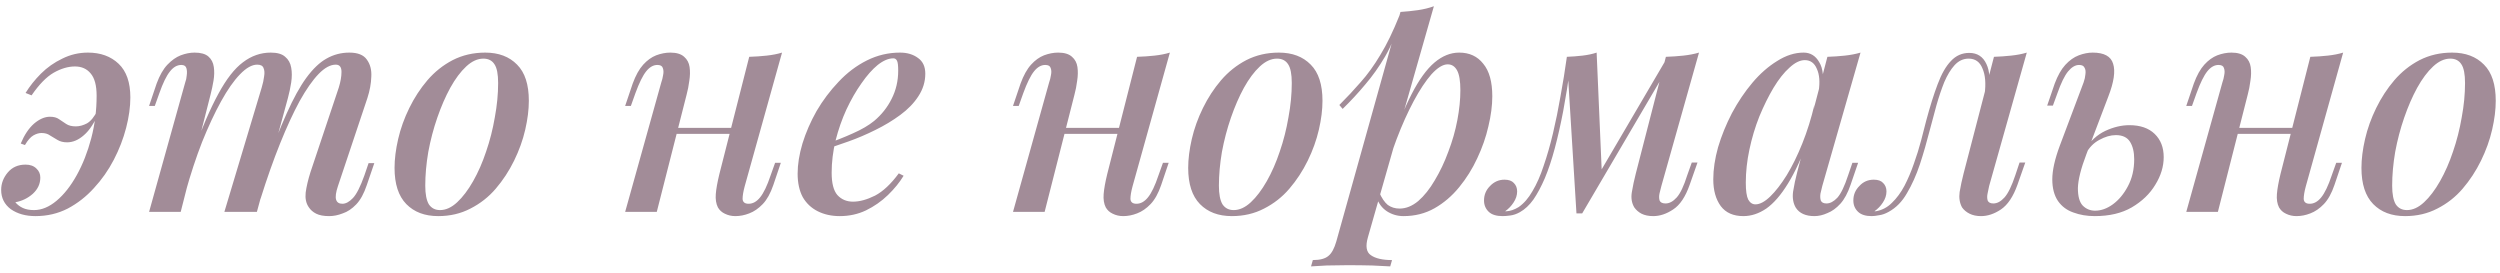 <?xml version="1.0" encoding="UTF-8"?> <svg xmlns="http://www.w3.org/2000/svg" width="293" height="32" viewBox="0 0 293 32" fill="none"> <path d="M3.984 24.622C4.878 24.622 5.76 24.257 6.63 23.528C7.501 22.798 8.289 21.799 8.995 20.528C9.701 19.258 10.265 17.823 10.689 16.223C11.112 14.623 11.324 12.953 11.324 11.212C11.324 10.012 11.089 9.141 10.618 8.6C10.171 8.059 9.56 7.789 8.783 7.789C7.983 7.789 7.148 8.036 6.278 8.53C5.431 9.024 4.572 9.906 3.701 11.176L2.996 10.894C3.49 10.094 4.09 9.341 4.795 8.635C5.525 7.906 6.36 7.318 7.301 6.871C8.242 6.4 9.242 6.165 10.301 6.165C11.783 6.165 12.983 6.6 13.9 7.471C14.818 8.341 15.277 9.659 15.277 11.423C15.277 12.529 15.112 13.717 14.782 14.988C14.453 16.258 13.971 17.505 13.336 18.728C12.7 19.952 11.924 21.058 11.006 22.046C10.112 23.034 9.089 23.834 7.936 24.445C6.783 25.034 5.525 25.328 4.16 25.328C3.007 25.328 2.043 25.057 1.266 24.516C0.514 23.951 0.137 23.198 0.137 22.257C0.137 21.505 0.396 20.822 0.914 20.21C1.431 19.599 2.125 19.293 2.996 19.293C3.537 19.293 3.96 19.446 4.266 19.752C4.572 20.034 4.725 20.387 4.725 20.811C4.725 21.54 4.431 22.175 3.843 22.716C3.254 23.234 2.572 23.563 1.796 23.704C2.031 23.986 2.325 24.21 2.678 24.375C3.031 24.539 3.466 24.622 3.984 24.622ZM8.889 14.811C9.313 14.811 9.748 14.694 10.195 14.458C10.642 14.2 11.053 13.694 11.43 12.941L11.606 13.117C11.089 14.364 10.501 15.27 9.842 15.835C9.207 16.399 8.548 16.681 7.866 16.681C7.419 16.681 7.042 16.587 6.736 16.399C6.431 16.211 6.136 16.035 5.854 15.87C5.595 15.682 5.266 15.588 4.866 15.588C4.56 15.588 4.243 15.682 3.913 15.87C3.584 16.058 3.254 16.434 2.925 16.999L2.431 16.823C2.854 15.811 3.372 15.035 3.984 14.494C4.619 13.953 5.242 13.682 5.854 13.682C6.301 13.682 6.654 13.776 6.913 13.964C7.195 14.152 7.477 14.341 7.76 14.529C8.042 14.717 8.418 14.811 8.889 14.811ZM21.178 24.834H17.473L21.708 9.659C21.802 9.424 21.861 9.153 21.884 8.847C21.931 8.518 21.919 8.236 21.849 8C21.778 7.741 21.578 7.612 21.249 7.612C20.755 7.612 20.308 7.871 19.908 8.388C19.508 8.883 19.096 9.729 18.673 10.929L18.143 12.412H17.473L18.355 9.8C18.708 8.835 19.132 8.094 19.626 7.577C20.12 7.059 20.637 6.695 21.178 6.483C21.743 6.271 22.284 6.165 22.802 6.165C23.531 6.165 24.072 6.318 24.425 6.624C24.778 6.93 24.99 7.342 25.06 7.859C25.131 8.353 25.119 8.883 25.025 9.447C24.931 10.012 24.813 10.565 24.672 11.106L21.178 24.834ZM30.671 10.259C30.813 9.788 30.907 9.353 30.954 8.953C31.024 8.553 31.001 8.224 30.883 7.965C30.789 7.706 30.542 7.577 30.142 7.577C29.53 7.577 28.86 7.953 28.131 8.706C27.401 9.459 26.66 10.518 25.907 11.882C25.154 13.247 24.413 14.835 23.684 16.646C22.978 18.458 22.331 20.422 21.743 22.54L22.59 17.952C23.649 15.035 24.649 12.717 25.59 11C26.531 9.259 27.495 8.024 28.483 7.294C29.471 6.542 30.554 6.165 31.73 6.165C32.507 6.165 33.071 6.33 33.424 6.659C33.8 6.965 34.036 7.389 34.13 7.93C34.224 8.447 34.224 9.024 34.13 9.659C34.036 10.271 33.906 10.882 33.742 11.494L30.107 24.834H26.296L30.671 10.259ZM39.706 10.259C39.917 9.577 40.023 8.965 40.023 8.424C40.023 7.859 39.8 7.577 39.353 7.577C38.718 7.577 38.047 7.941 37.341 8.671C36.635 9.4 35.894 10.459 35.118 11.847C34.365 13.235 33.6 14.893 32.824 16.823C32.048 18.752 31.283 20.916 30.53 23.316L31.095 19.646C31.989 17.129 32.824 15.011 33.6 13.294C34.377 11.553 35.141 10.165 35.894 9.13C36.671 8.071 37.459 7.318 38.259 6.871C39.082 6.4 39.976 6.165 40.941 6.165C41.929 6.165 42.611 6.436 42.987 6.977C43.388 7.518 43.564 8.188 43.517 8.988C43.493 9.788 43.34 10.623 43.058 11.494L39.6 21.834C39.364 22.54 39.294 23.057 39.388 23.387C39.482 23.716 39.729 23.881 40.129 23.881C40.529 23.881 40.941 23.657 41.364 23.21C41.788 22.763 42.235 21.881 42.705 20.563L43.199 19.116H43.87L42.987 21.693C42.658 22.681 42.246 23.434 41.752 23.951C41.258 24.469 40.729 24.822 40.164 25.01C39.623 25.222 39.094 25.328 38.576 25.328C37.941 25.328 37.435 25.233 37.059 25.045C36.682 24.857 36.388 24.598 36.177 24.269C35.871 23.822 35.753 23.257 35.824 22.575C35.918 21.869 36.106 21.069 36.388 20.175L39.706 10.259ZM56.652 6.871C55.969 6.871 55.299 7.177 54.64 7.789C53.981 8.4 53.358 9.235 52.77 10.294C52.205 11.329 51.699 12.494 51.252 13.788C50.805 15.082 50.452 16.423 50.194 17.811C49.958 19.199 49.841 20.516 49.841 21.763C49.841 22.751 49.982 23.481 50.264 23.951C50.57 24.398 51.005 24.622 51.57 24.622C52.252 24.622 52.923 24.316 53.581 23.704C54.24 23.093 54.864 22.269 55.452 21.234C56.04 20.199 56.546 19.046 56.969 17.776C57.416 16.482 57.757 15.141 57.993 13.752C58.251 12.364 58.381 11.023 58.381 9.729C58.381 8.694 58.24 7.965 57.957 7.541C57.675 7.094 57.24 6.871 56.652 6.871ZM46.241 19.681C46.241 18.646 46.382 17.517 46.665 16.293C46.947 15.07 47.382 13.858 47.97 12.659C48.559 11.459 49.264 10.376 50.088 9.412C50.935 8.424 51.923 7.636 53.052 7.047C54.205 6.459 55.475 6.165 56.863 6.165C58.44 6.165 59.687 6.636 60.604 7.577C61.522 8.494 61.98 9.906 61.98 11.812C61.98 12.847 61.839 13.976 61.557 15.199C61.275 16.423 60.839 17.634 60.251 18.834C59.663 20.034 58.945 21.128 58.099 22.116C57.275 23.081 56.287 23.857 55.134 24.445C54.005 25.034 52.746 25.328 51.358 25.328C49.782 25.328 48.535 24.857 47.617 23.916C46.7 22.975 46.241 21.563 46.241 19.681ZM77.644 14.988H87.172V15.693H77.644V14.988ZM76.974 24.834H73.268L77.503 9.659C77.597 9.4 77.668 9.118 77.715 8.812C77.785 8.483 77.773 8.2 77.679 7.965C77.609 7.73 77.397 7.612 77.044 7.612C76.574 7.612 76.138 7.859 75.738 8.353C75.338 8.847 74.915 9.706 74.468 10.929L73.939 12.412H73.268L74.15 9.8C74.503 8.835 74.915 8.094 75.385 7.577C75.856 7.059 76.362 6.695 76.903 6.483C77.468 6.271 78.02 6.165 78.562 6.165C79.291 6.165 79.832 6.33 80.185 6.659C80.538 6.965 80.75 7.365 80.82 7.859C80.891 8.353 80.879 8.894 80.785 9.482C80.714 10.047 80.608 10.588 80.467 11.106L76.974 24.834ZM87.278 21.834C87.114 22.446 87.031 22.94 87.031 23.316C87.055 23.692 87.29 23.881 87.737 23.881C88.231 23.881 88.678 23.634 89.078 23.14C89.501 22.622 89.913 21.763 90.313 20.563L90.843 19.081H91.513L90.631 21.693C90.301 22.657 89.89 23.398 89.396 23.916C88.901 24.433 88.372 24.798 87.808 25.01C87.266 25.222 86.725 25.328 86.184 25.328C85.737 25.328 85.326 25.233 84.949 25.045C84.596 24.881 84.326 24.634 84.137 24.304C83.926 23.881 83.843 23.363 83.89 22.751C83.937 22.14 84.079 21.352 84.314 20.387L87.808 6.659C88.537 6.636 89.219 6.589 89.854 6.518C90.513 6.447 91.113 6.33 91.654 6.165L87.278 21.834ZM96.693 16.929C97.893 16.505 98.987 16.07 99.975 15.623C100.987 15.176 101.81 14.694 102.446 14.176C103.316 13.447 103.998 12.588 104.492 11.6C105.01 10.588 105.269 9.482 105.269 8.283C105.269 7.671 105.222 7.283 105.128 7.118C105.034 6.93 104.892 6.836 104.704 6.836C104.14 6.836 103.528 7.094 102.869 7.612C102.234 8.13 101.599 8.847 100.963 9.765C100.328 10.659 99.74 11.682 99.199 12.835C98.681 13.964 98.258 15.176 97.929 16.47C97.623 17.74 97.47 18.999 97.47 20.246C97.47 21.469 97.693 22.34 98.14 22.857C98.611 23.375 99.222 23.634 99.975 23.634C100.752 23.634 101.61 23.398 102.552 22.928C103.493 22.434 104.422 21.563 105.339 20.316L105.904 20.599C105.434 21.375 104.822 22.128 104.069 22.857C103.316 23.587 102.457 24.186 101.493 24.657C100.552 25.104 99.528 25.328 98.423 25.328C97.458 25.328 96.599 25.139 95.847 24.763C95.094 24.387 94.505 23.834 94.082 23.104C93.682 22.351 93.482 21.434 93.482 20.352C93.482 19.27 93.67 18.093 94.047 16.823C94.447 15.529 94.999 14.258 95.705 13.011C96.435 11.764 97.293 10.623 98.281 9.588C99.27 8.53 100.375 7.694 101.599 7.083C102.822 6.471 104.116 6.165 105.481 6.165C106.328 6.165 107.033 6.377 107.598 6.8C108.163 7.2 108.445 7.812 108.445 8.635C108.445 9.577 108.174 10.459 107.633 11.282C107.116 12.082 106.41 12.811 105.516 13.47C104.622 14.129 103.646 14.717 102.587 15.235C101.552 15.752 100.505 16.199 99.446 16.576C98.411 16.952 97.482 17.258 96.658 17.493L96.693 16.929ZM123.1 14.988H132.629V15.693H123.1V14.988ZM122.43 24.834H118.724L122.959 9.659C123.053 9.4 123.124 9.118 123.171 8.812C123.242 8.483 123.23 8.2 123.136 7.965C123.065 7.73 122.853 7.612 122.5 7.612C122.03 7.612 121.595 7.859 121.195 8.353C120.795 8.847 120.371 9.706 119.924 10.929L119.395 12.412H118.724L119.607 9.8C119.96 8.835 120.371 8.094 120.842 7.577C121.312 7.059 121.818 6.695 122.359 6.483C122.924 6.271 123.477 6.165 124.018 6.165C124.747 6.165 125.288 6.33 125.641 6.659C125.994 6.965 126.206 7.365 126.276 7.859C126.347 8.353 126.335 8.894 126.241 9.482C126.171 10.047 126.065 10.588 125.924 11.106L122.43 24.834ZM132.735 21.834C132.57 22.446 132.487 22.94 132.487 23.316C132.511 23.692 132.746 23.881 133.193 23.881C133.687 23.881 134.134 23.634 134.534 23.14C134.958 22.622 135.369 21.763 135.769 20.563L136.299 19.081H136.969L136.087 21.693C135.758 22.657 135.346 23.398 134.852 23.916C134.358 24.433 133.829 24.798 133.264 25.01C132.723 25.222 132.182 25.328 131.641 25.328C131.194 25.328 130.782 25.233 130.405 25.045C130.052 24.881 129.782 24.634 129.594 24.304C129.382 23.881 129.3 23.363 129.347 22.751C129.394 22.14 129.535 21.352 129.77 20.387L133.264 6.659C133.993 6.636 134.675 6.589 135.311 6.518C135.969 6.447 136.569 6.33 137.11 6.165L132.735 21.834ZM149.666 6.871C148.984 6.871 148.314 7.177 147.655 7.789C146.996 8.4 146.373 9.235 145.785 10.294C145.22 11.329 144.714 12.494 144.267 13.788C143.82 15.082 143.467 16.423 143.208 17.811C142.973 19.199 142.856 20.516 142.856 21.763C142.856 22.751 142.997 23.481 143.279 23.951C143.585 24.398 144.02 24.622 144.585 24.622C145.267 24.622 145.938 24.316 146.596 23.704C147.255 23.093 147.878 22.269 148.467 21.234C149.055 20.199 149.561 19.046 149.984 17.776C150.431 16.482 150.772 15.141 151.007 13.752C151.266 12.364 151.396 11.023 151.396 9.729C151.396 8.694 151.255 7.965 150.972 7.541C150.69 7.094 150.255 6.871 149.666 6.871ZM139.256 19.681C139.256 18.646 139.397 17.517 139.679 16.293C139.962 15.07 140.397 13.858 140.985 12.659C141.573 11.459 142.279 10.376 143.103 9.412C143.95 8.424 144.938 7.636 146.067 7.047C147.22 6.459 148.49 6.165 149.878 6.165C151.454 6.165 152.701 6.636 153.619 7.577C154.536 8.494 154.995 9.906 154.995 11.812C154.995 12.847 154.854 13.976 154.572 15.199C154.289 16.423 153.854 17.634 153.266 18.834C152.678 20.034 151.96 21.128 151.113 22.116C150.29 23.081 149.302 23.857 148.149 24.445C147.02 25.034 145.761 25.328 144.373 25.328C142.797 25.328 141.55 24.857 140.632 23.916C139.715 22.975 139.256 21.563 139.256 19.681ZM169.674 7.541C169.11 7.541 168.474 7.93 167.768 8.706C167.086 9.482 166.392 10.529 165.686 11.847C164.981 13.164 164.31 14.658 163.675 16.329C163.04 17.999 162.51 19.728 162.087 21.516L162.722 17.776C163.663 14.976 164.569 12.729 165.439 11.035C166.31 9.341 167.204 8.106 168.121 7.33C169.039 6.553 170.004 6.165 171.015 6.165C172.215 6.165 173.156 6.6 173.838 7.471C174.544 8.318 174.897 9.588 174.897 11.282C174.897 12.364 174.744 13.541 174.438 14.811C174.156 16.058 173.721 17.305 173.133 18.552C172.568 19.775 171.862 20.905 171.015 21.94C170.168 22.975 169.204 23.798 168.121 24.41C167.039 25.022 165.828 25.328 164.487 25.328C163.781 25.328 163.134 25.139 162.546 24.763C161.981 24.387 161.581 23.857 161.346 23.175L161.628 22.504C161.934 23.21 162.275 23.716 162.651 24.022C163.051 24.304 163.51 24.445 164.028 24.445C164.781 24.445 165.51 24.151 166.216 23.563C166.922 22.951 167.569 22.14 168.157 21.128C168.768 20.116 169.298 18.999 169.745 17.776C170.215 16.552 170.568 15.317 170.803 14.07C171.039 12.823 171.156 11.659 171.156 10.576C171.156 9.494 171.027 8.718 170.768 8.247C170.509 7.777 170.145 7.541 169.674 7.541ZM164.134 1.401C164.839 1.354 165.522 1.283 166.18 1.189C166.839 1.095 167.463 0.942 168.051 0.731L160.322 27.798C160.016 28.857 160.134 29.562 160.675 29.915C161.216 30.292 162.04 30.48 163.146 30.48L162.934 31.221C162.44 31.197 161.734 31.162 160.816 31.115C159.899 31.092 158.934 31.08 157.923 31.08C157.123 31.08 156.311 31.092 155.488 31.115C154.664 31.162 154.053 31.197 153.653 31.221L153.864 30.48C154.711 30.48 155.323 30.315 155.699 29.986C156.076 29.68 156.382 29.115 156.617 28.292L164.134 1.401ZM156.97 12.306C157.864 11.412 158.699 10.518 159.475 9.624C160.275 8.73 161.04 7.671 161.769 6.447C162.522 5.224 163.275 3.671 164.028 1.789L164.134 2.354C163.64 3.977 163.04 5.401 162.334 6.624C161.628 7.824 160.852 8.918 160.005 9.906C159.181 10.894 158.299 11.847 157.358 12.764L156.97 12.306ZM194.713 21.799C194.666 22.034 194.595 22.316 194.501 22.645C194.431 22.951 194.431 23.234 194.501 23.492C194.595 23.728 194.831 23.845 195.207 23.845C195.654 23.845 196.089 23.61 196.513 23.14C196.936 22.669 197.348 21.799 197.748 20.528L198.277 19.046H198.948L198.03 21.657C197.536 23.069 196.889 24.034 196.089 24.551C195.313 25.069 194.537 25.328 193.76 25.328C193.219 25.328 192.76 25.233 192.384 25.045C192.031 24.857 191.749 24.61 191.537 24.304C191.231 23.787 191.137 23.187 191.255 22.504C191.372 21.799 191.525 21.081 191.713 20.352L195.242 6.659C195.948 6.636 196.631 6.589 197.289 6.518C197.948 6.447 198.56 6.33 199.124 6.165L194.713 21.799ZM184.056 7.718C183.797 9.624 183.514 11.388 183.209 13.011C182.903 14.611 182.573 16.07 182.22 17.387C181.868 18.705 181.479 19.869 181.056 20.881C180.632 21.869 180.185 22.704 179.715 23.387C179.244 24.045 178.715 24.539 178.127 24.869C177.75 25.081 177.374 25.21 176.998 25.257C176.645 25.304 176.351 25.328 176.115 25.328C175.386 25.328 174.845 25.163 174.492 24.834C174.116 24.481 173.927 24.034 173.927 23.492C173.927 22.834 174.163 22.269 174.633 21.799C175.104 21.305 175.668 21.058 176.327 21.058C176.821 21.058 177.186 21.187 177.421 21.446C177.68 21.704 177.809 22.034 177.809 22.434C177.809 22.881 177.668 23.316 177.386 23.739C177.127 24.14 176.798 24.481 176.398 24.763C176.421 24.763 176.445 24.763 176.468 24.763C176.492 24.763 176.515 24.763 176.539 24.763C177.009 24.739 177.492 24.575 177.986 24.269C178.597 23.845 179.139 23.222 179.609 22.398C180.103 21.575 180.538 20.587 180.915 19.434C181.315 18.281 181.679 17.011 182.009 15.623C182.338 14.235 182.632 12.788 182.891 11.282C183.173 9.753 183.42 8.224 183.632 6.695L184.056 7.718ZM184.761 25.01L183.632 6.659C184.244 6.636 184.855 6.589 185.467 6.518C186.079 6.447 186.632 6.33 187.126 6.165L187.726 20.105L185.432 25.01H184.761ZM185.785 23.14L195.348 6.836L195.878 7.224L185.432 25.01L185.785 23.14ZM205.737 23.951C206.255 23.951 206.831 23.645 207.466 23.034C208.101 22.422 208.748 21.587 209.407 20.528C210.066 19.446 210.678 18.199 211.242 16.787C211.807 15.376 212.277 13.87 212.654 12.27L212.019 16.117C211.219 18.352 210.395 20.152 209.548 21.516C208.725 22.857 207.878 23.834 207.007 24.445C206.137 25.034 205.243 25.328 204.325 25.328C203.149 25.328 202.267 24.939 201.679 24.163C201.091 23.363 200.796 22.316 200.796 21.022C200.796 19.846 200.985 18.587 201.361 17.246C201.761 15.905 202.302 14.576 202.984 13.258C203.69 11.941 204.49 10.753 205.384 9.694C206.278 8.635 207.243 7.789 208.278 7.153C209.313 6.495 210.348 6.165 211.383 6.165C212.183 6.165 212.795 6.542 213.218 7.294C213.665 8.024 213.771 9.094 213.536 10.506L213.148 10.718C213.313 9.612 213.242 8.73 212.936 8.071C212.654 7.389 212.183 7.047 211.525 7.047C210.96 7.047 210.36 7.342 209.725 7.93C209.09 8.494 208.466 9.282 207.854 10.294C207.266 11.282 206.713 12.4 206.196 13.647C205.702 14.893 205.314 16.188 205.031 17.529C204.749 18.846 204.608 20.14 204.608 21.41C204.608 22.351 204.702 23.01 204.89 23.387C205.102 23.763 205.384 23.951 205.737 23.951ZM214.171 6.659C214.877 6.636 215.559 6.589 216.218 6.518C216.877 6.447 217.489 6.33 218.053 6.165L213.571 21.799C213.501 22.057 213.43 22.351 213.36 22.681C213.313 22.987 213.324 23.257 213.395 23.492C213.489 23.728 213.713 23.845 214.065 23.845C214.489 23.845 214.912 23.622 215.336 23.175C215.759 22.704 216.183 21.822 216.606 20.528L217.1 19.081H217.771L216.889 21.657C216.559 22.622 216.159 23.363 215.689 23.881C215.218 24.398 214.712 24.763 214.171 24.975C213.654 25.21 213.148 25.328 212.654 25.328C211.619 25.328 210.889 24.998 210.466 24.339C210.16 23.822 210.054 23.198 210.148 22.469C210.266 21.716 210.431 20.94 210.642 20.14L214.171 6.659ZM233.127 21.799C233.08 22.034 233.022 22.316 232.951 22.645C232.88 22.951 232.88 23.234 232.951 23.492C233.045 23.728 233.269 23.845 233.622 23.845C234.069 23.845 234.504 23.61 234.927 23.14C235.351 22.669 235.774 21.799 236.198 20.528L236.692 19.046H237.362L236.445 21.657C235.951 23.046 235.304 24.01 234.504 24.551C233.727 25.069 232.951 25.328 232.175 25.328C231.657 25.328 231.21 25.233 230.834 25.045C230.457 24.857 230.163 24.61 229.951 24.304C229.669 23.787 229.575 23.187 229.669 22.504C229.787 21.799 229.94 21.081 230.128 20.352L233.692 6.659C234.374 6.636 235.045 6.589 235.704 6.518C236.386 6.447 236.998 6.33 237.539 6.165L233.127 21.799ZM219.823 24.763C220.553 24.645 221.188 24.316 221.729 23.775C222.293 23.234 222.788 22.563 223.211 21.763C223.634 20.94 223.999 20.081 224.305 19.187C224.634 18.27 224.917 17.364 225.152 16.47C225.387 15.576 225.587 14.799 225.752 14.141C226.199 12.47 226.646 11.047 227.093 9.871C227.54 8.671 228.057 7.765 228.646 7.153C229.234 6.518 229.951 6.2 230.798 6.2C231.739 6.2 232.41 6.636 232.81 7.506C233.21 8.353 233.269 9.459 232.986 10.823L232.598 11.035C232.763 9.788 232.68 8.788 232.351 8.036C232.045 7.259 231.504 6.871 230.728 6.871C230.093 6.871 229.54 7.13 229.069 7.647C228.622 8.141 228.222 8.8 227.869 9.624C227.54 10.447 227.234 11.353 226.952 12.341C226.693 13.329 226.434 14.294 226.175 15.235C225.822 16.623 225.434 17.964 225.011 19.258C224.587 20.528 224.081 21.657 223.493 22.645C222.929 23.634 222.211 24.363 221.341 24.834C220.964 25.045 220.6 25.175 220.247 25.222C219.894 25.292 219.6 25.328 219.364 25.328C218.659 25.328 218.129 25.163 217.776 24.834C217.4 24.481 217.212 24.034 217.212 23.492C217.212 22.834 217.447 22.269 217.918 21.799C218.365 21.305 218.929 21.058 219.611 21.058C220.106 21.058 220.47 21.187 220.705 21.446C220.964 21.704 221.094 22.034 221.094 22.434C221.094 22.881 220.952 23.316 220.67 23.739C220.411 24.14 220.082 24.481 219.682 24.763C219.706 24.763 219.729 24.763 219.753 24.763C219.776 24.763 219.8 24.763 219.823 24.763ZM249.563 14.67C250.834 14.67 251.822 15.011 252.527 15.693C253.233 16.376 253.586 17.282 253.586 18.411C253.586 19.517 253.257 20.599 252.598 21.657C251.963 22.716 251.045 23.598 249.845 24.304C248.669 24.986 247.222 25.328 245.505 25.328C244.587 25.328 243.752 25.186 242.999 24.904C242.246 24.645 241.646 24.198 241.199 23.563C240.752 22.904 240.529 22.057 240.529 21.022C240.529 19.963 240.823 18.646 241.411 17.07L244.199 9.659C244.317 9.329 244.387 9.012 244.411 8.706C244.458 8.377 244.423 8.118 244.305 7.93C244.211 7.718 243.999 7.612 243.67 7.612C243.223 7.612 242.787 7.871 242.364 8.388C241.964 8.883 241.552 9.729 241.129 10.929L240.6 12.376H239.929L240.811 9.8C241.164 8.859 241.576 8.13 242.046 7.612C242.54 7.071 243.07 6.695 243.634 6.483C244.199 6.271 244.74 6.165 245.258 6.165C246.599 6.165 247.399 6.6 247.657 7.471C247.94 8.341 247.752 9.624 247.093 11.318L244.517 18.093C243.881 19.764 243.552 21.081 243.529 22.046C243.529 23.01 243.717 23.692 244.093 24.092C244.493 24.492 244.975 24.692 245.54 24.692C246.246 24.692 246.94 24.445 247.622 23.951C248.328 23.434 248.916 22.728 249.387 21.834C249.881 20.916 250.128 19.858 250.128 18.658C250.128 17.811 249.963 17.129 249.634 16.611C249.304 16.093 248.751 15.835 247.975 15.835C247.363 15.835 246.716 16.023 246.034 16.399C245.375 16.752 244.858 17.282 244.481 17.987L244.34 17.529C244.999 16.517 245.799 15.787 246.74 15.341C247.705 14.893 248.646 14.67 249.563 14.67ZM260.607 14.988H270.135V15.693H260.607V14.988ZM259.936 24.834H256.231L260.465 9.659C260.56 9.4 260.63 9.118 260.677 8.812C260.748 8.483 260.736 8.2 260.642 7.965C260.571 7.73 260.36 7.612 260.007 7.612C259.536 7.612 259.101 7.859 258.701 8.353C258.301 8.847 257.878 9.706 257.431 10.929L256.901 12.412H256.231L257.113 9.8C257.466 8.835 257.878 8.094 258.348 7.577C258.819 7.059 259.324 6.695 259.866 6.483C260.43 6.271 260.983 6.165 261.524 6.165C262.253 6.165 262.795 6.33 263.148 6.659C263.5 6.965 263.712 7.365 263.783 7.859C263.853 8.353 263.842 8.894 263.747 9.482C263.677 10.047 263.571 10.588 263.43 11.106L259.936 24.834ZM270.241 21.834C270.076 22.446 269.994 22.94 269.994 23.316C270.017 23.692 270.253 23.881 270.7 23.881C271.194 23.881 271.641 23.634 272.041 23.14C272.464 22.622 272.876 21.763 273.276 20.563L273.805 19.081H274.476L273.593 21.693C273.264 22.657 272.852 23.398 272.358 23.916C271.864 24.433 271.335 24.798 270.77 25.01C270.229 25.222 269.688 25.328 269.147 25.328C268.7 25.328 268.288 25.233 267.912 25.045C267.559 24.881 267.288 24.634 267.1 24.304C266.888 23.881 266.806 23.363 266.853 22.751C266.9 22.14 267.041 21.352 267.276 20.387L270.77 6.659C271.499 6.636 272.182 6.589 272.817 6.518C273.476 6.447 274.076 6.33 274.617 6.165L270.241 21.834ZM287.173 6.871C286.49 6.871 285.82 7.177 285.161 7.789C284.502 8.4 283.879 9.235 283.291 10.294C282.726 11.329 282.22 12.494 281.773 13.788C281.326 15.082 280.973 16.423 280.715 17.811C280.479 19.199 280.362 20.516 280.362 21.763C280.362 22.751 280.503 23.481 280.785 23.951C281.091 24.398 281.526 24.622 282.091 24.622C282.773 24.622 283.444 24.316 284.102 23.704C284.761 23.093 285.385 22.269 285.973 21.234C286.561 20.199 287.067 19.046 287.49 17.776C287.937 16.482 288.278 15.141 288.514 13.752C288.773 12.364 288.902 11.023 288.902 9.729C288.902 8.694 288.761 7.965 288.478 7.541C288.196 7.094 287.761 6.871 287.173 6.871ZM276.762 19.681C276.762 18.646 276.903 17.517 277.186 16.293C277.468 15.07 277.903 13.858 278.491 12.659C279.08 11.459 279.785 10.376 280.609 9.412C281.456 8.424 282.444 7.636 283.573 7.047C284.726 6.459 285.996 6.165 287.384 6.165C288.961 6.165 290.208 6.636 291.125 7.577C292.043 8.494 292.501 9.906 292.501 11.812C292.501 12.847 292.36 13.976 292.078 15.199C291.796 16.423 291.36 17.634 290.772 18.834C290.184 20.034 289.467 21.128 288.62 22.116C287.796 23.081 286.808 23.857 285.655 24.445C284.526 25.034 283.267 25.328 281.879 25.328C280.303 25.328 279.056 24.857 278.139 23.916C277.221 22.975 276.762 21.563 276.762 19.681Z" fill="#A28C98"></path> </svg> 